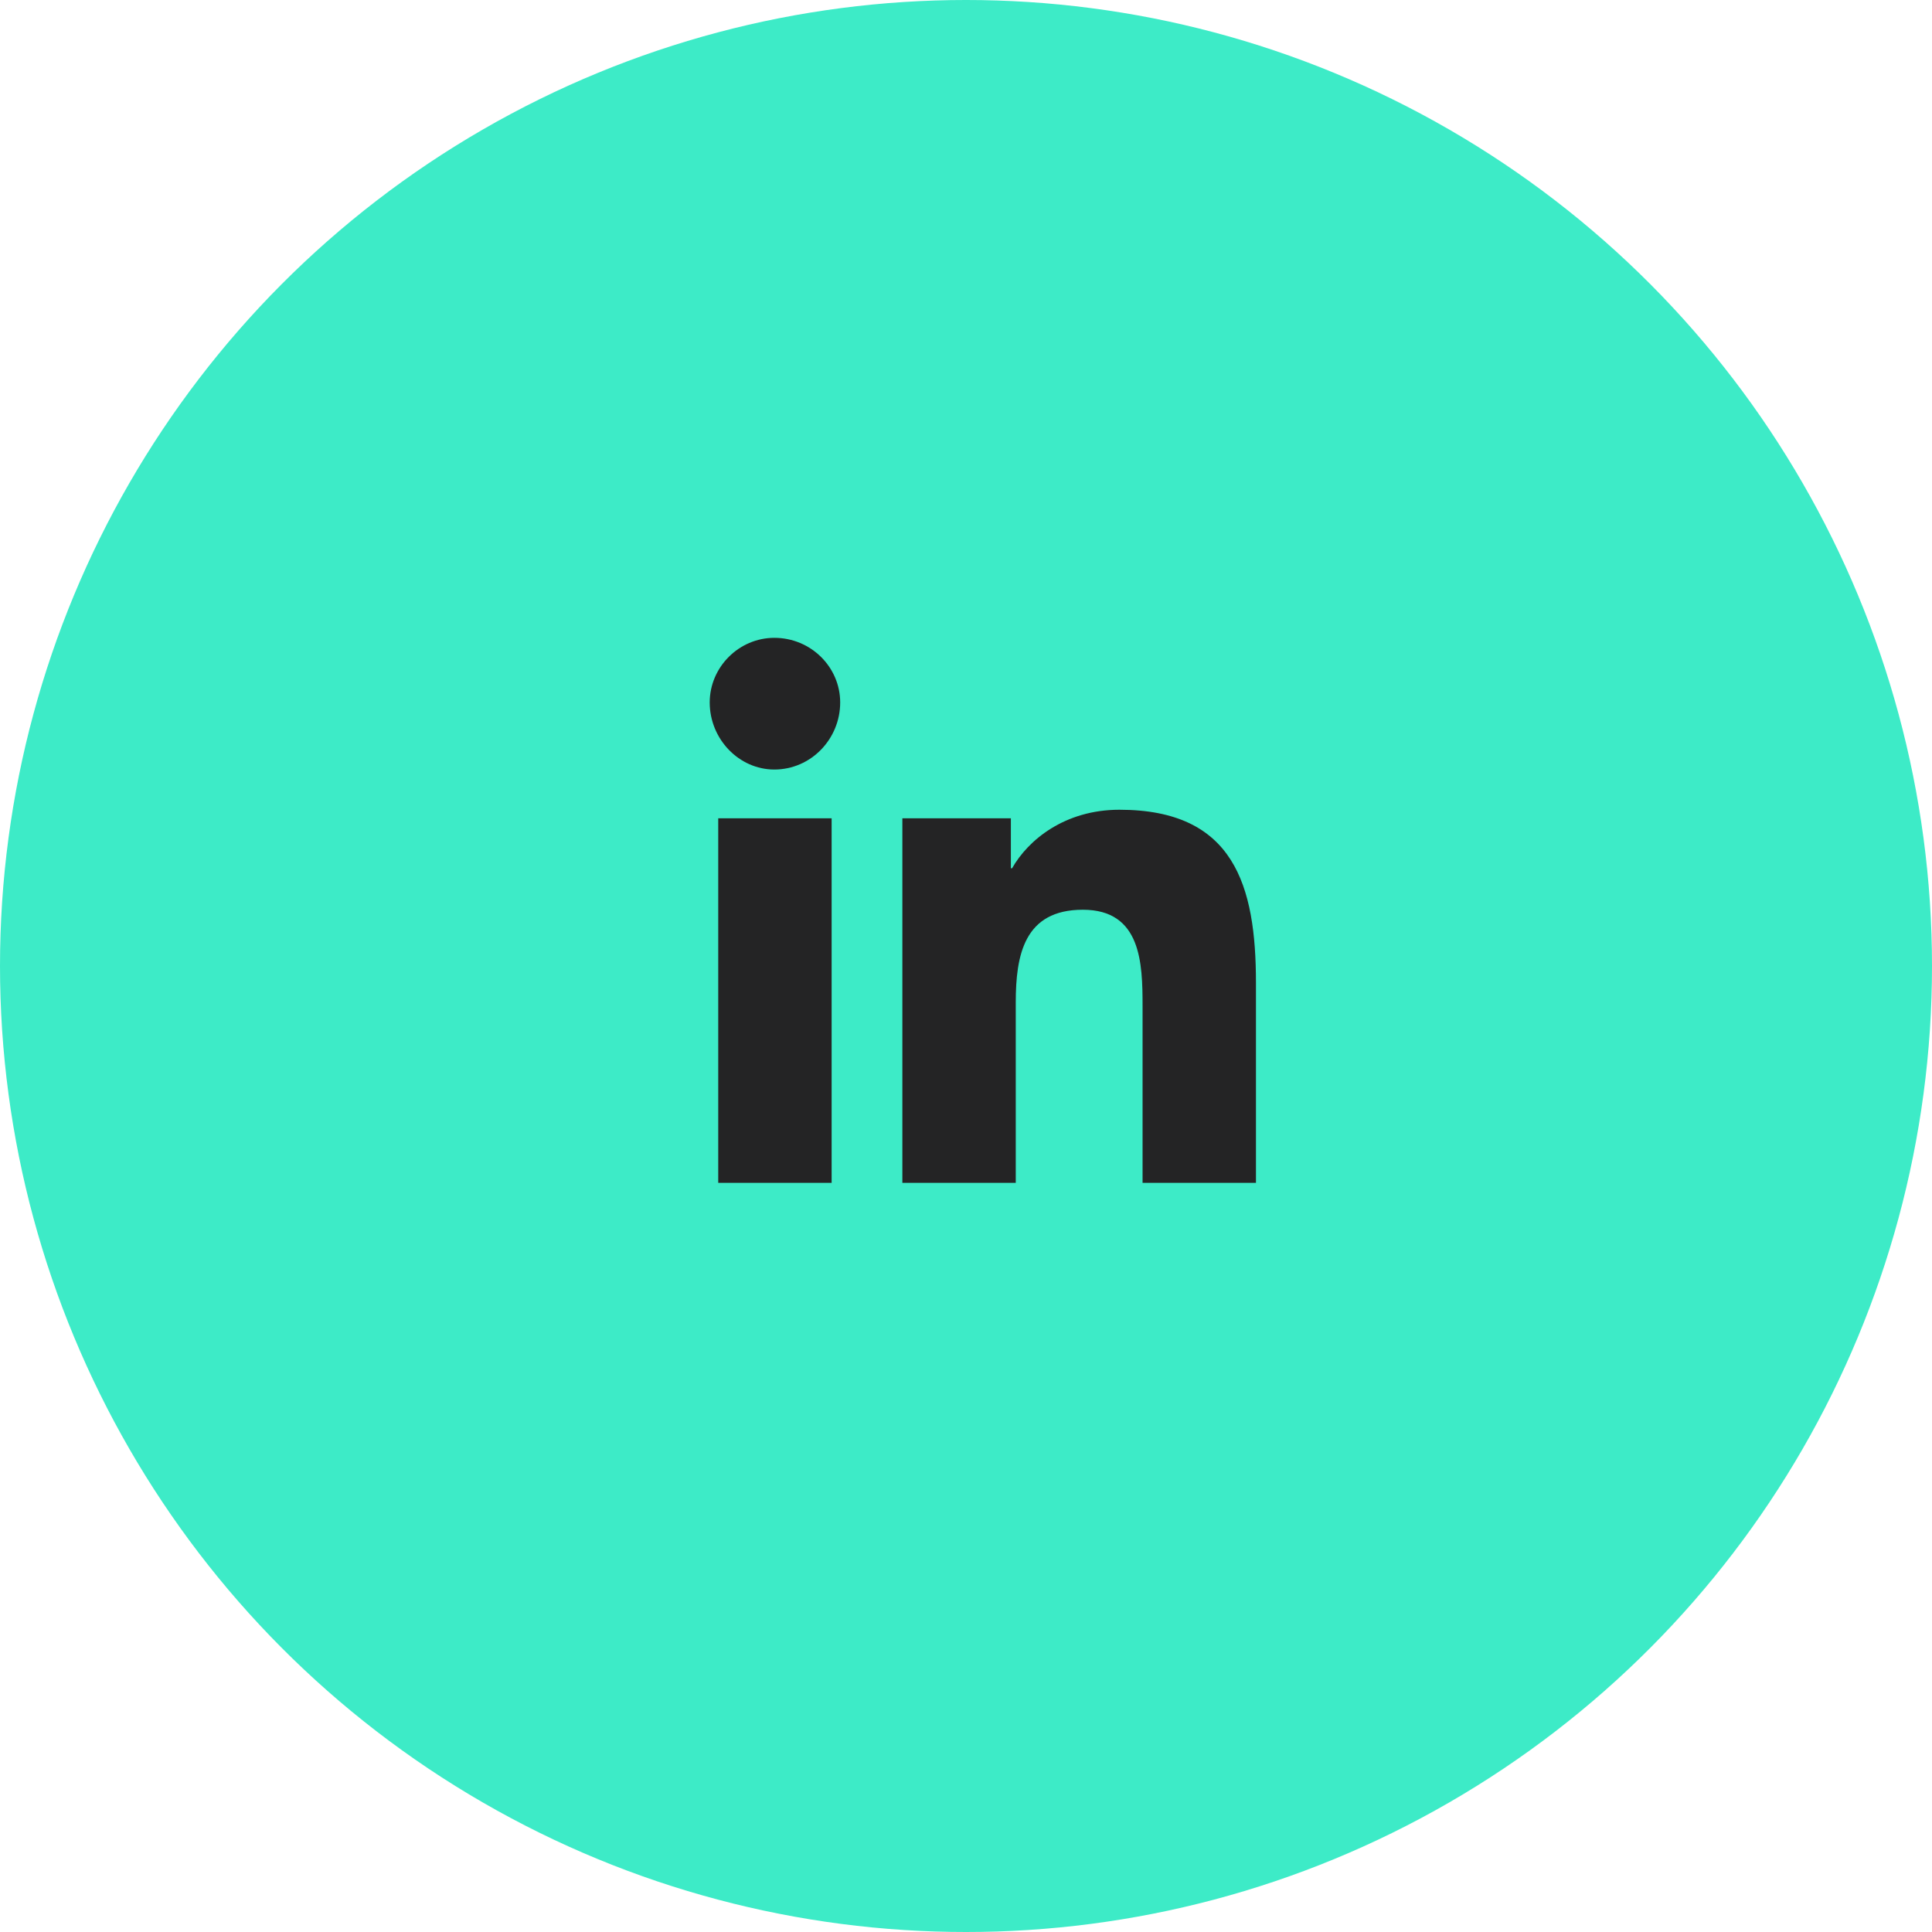 <svg width="49" height="49" viewBox="0 0 49 49" fill="none" xmlns="http://www.w3.org/2000/svg">
<circle cx="24.5" cy="24.5" r="24.5" fill="#3DEBC7"/>
<path d="M21.092 30V20.754H18.216V30H21.092ZM19.639 19.517C20.567 19.517 21.309 18.744 21.309 17.816C21.309 16.919 20.567 16.177 19.639 16.177C18.742 16.177 18 16.919 18 17.816C18 18.744 18.742 19.517 19.639 19.517ZM31.823 30H31.854V24.928C31.854 22.454 31.297 20.537 28.391 20.537C26.999 20.537 26.071 21.31 25.669 22.021H25.638V20.754H22.886V30H25.762V25.423C25.762 24.217 25.979 23.073 27.463 23.073C28.947 23.073 28.978 24.434 28.978 25.516V30H31.823Z" fill="#242425"/>
</svg>
